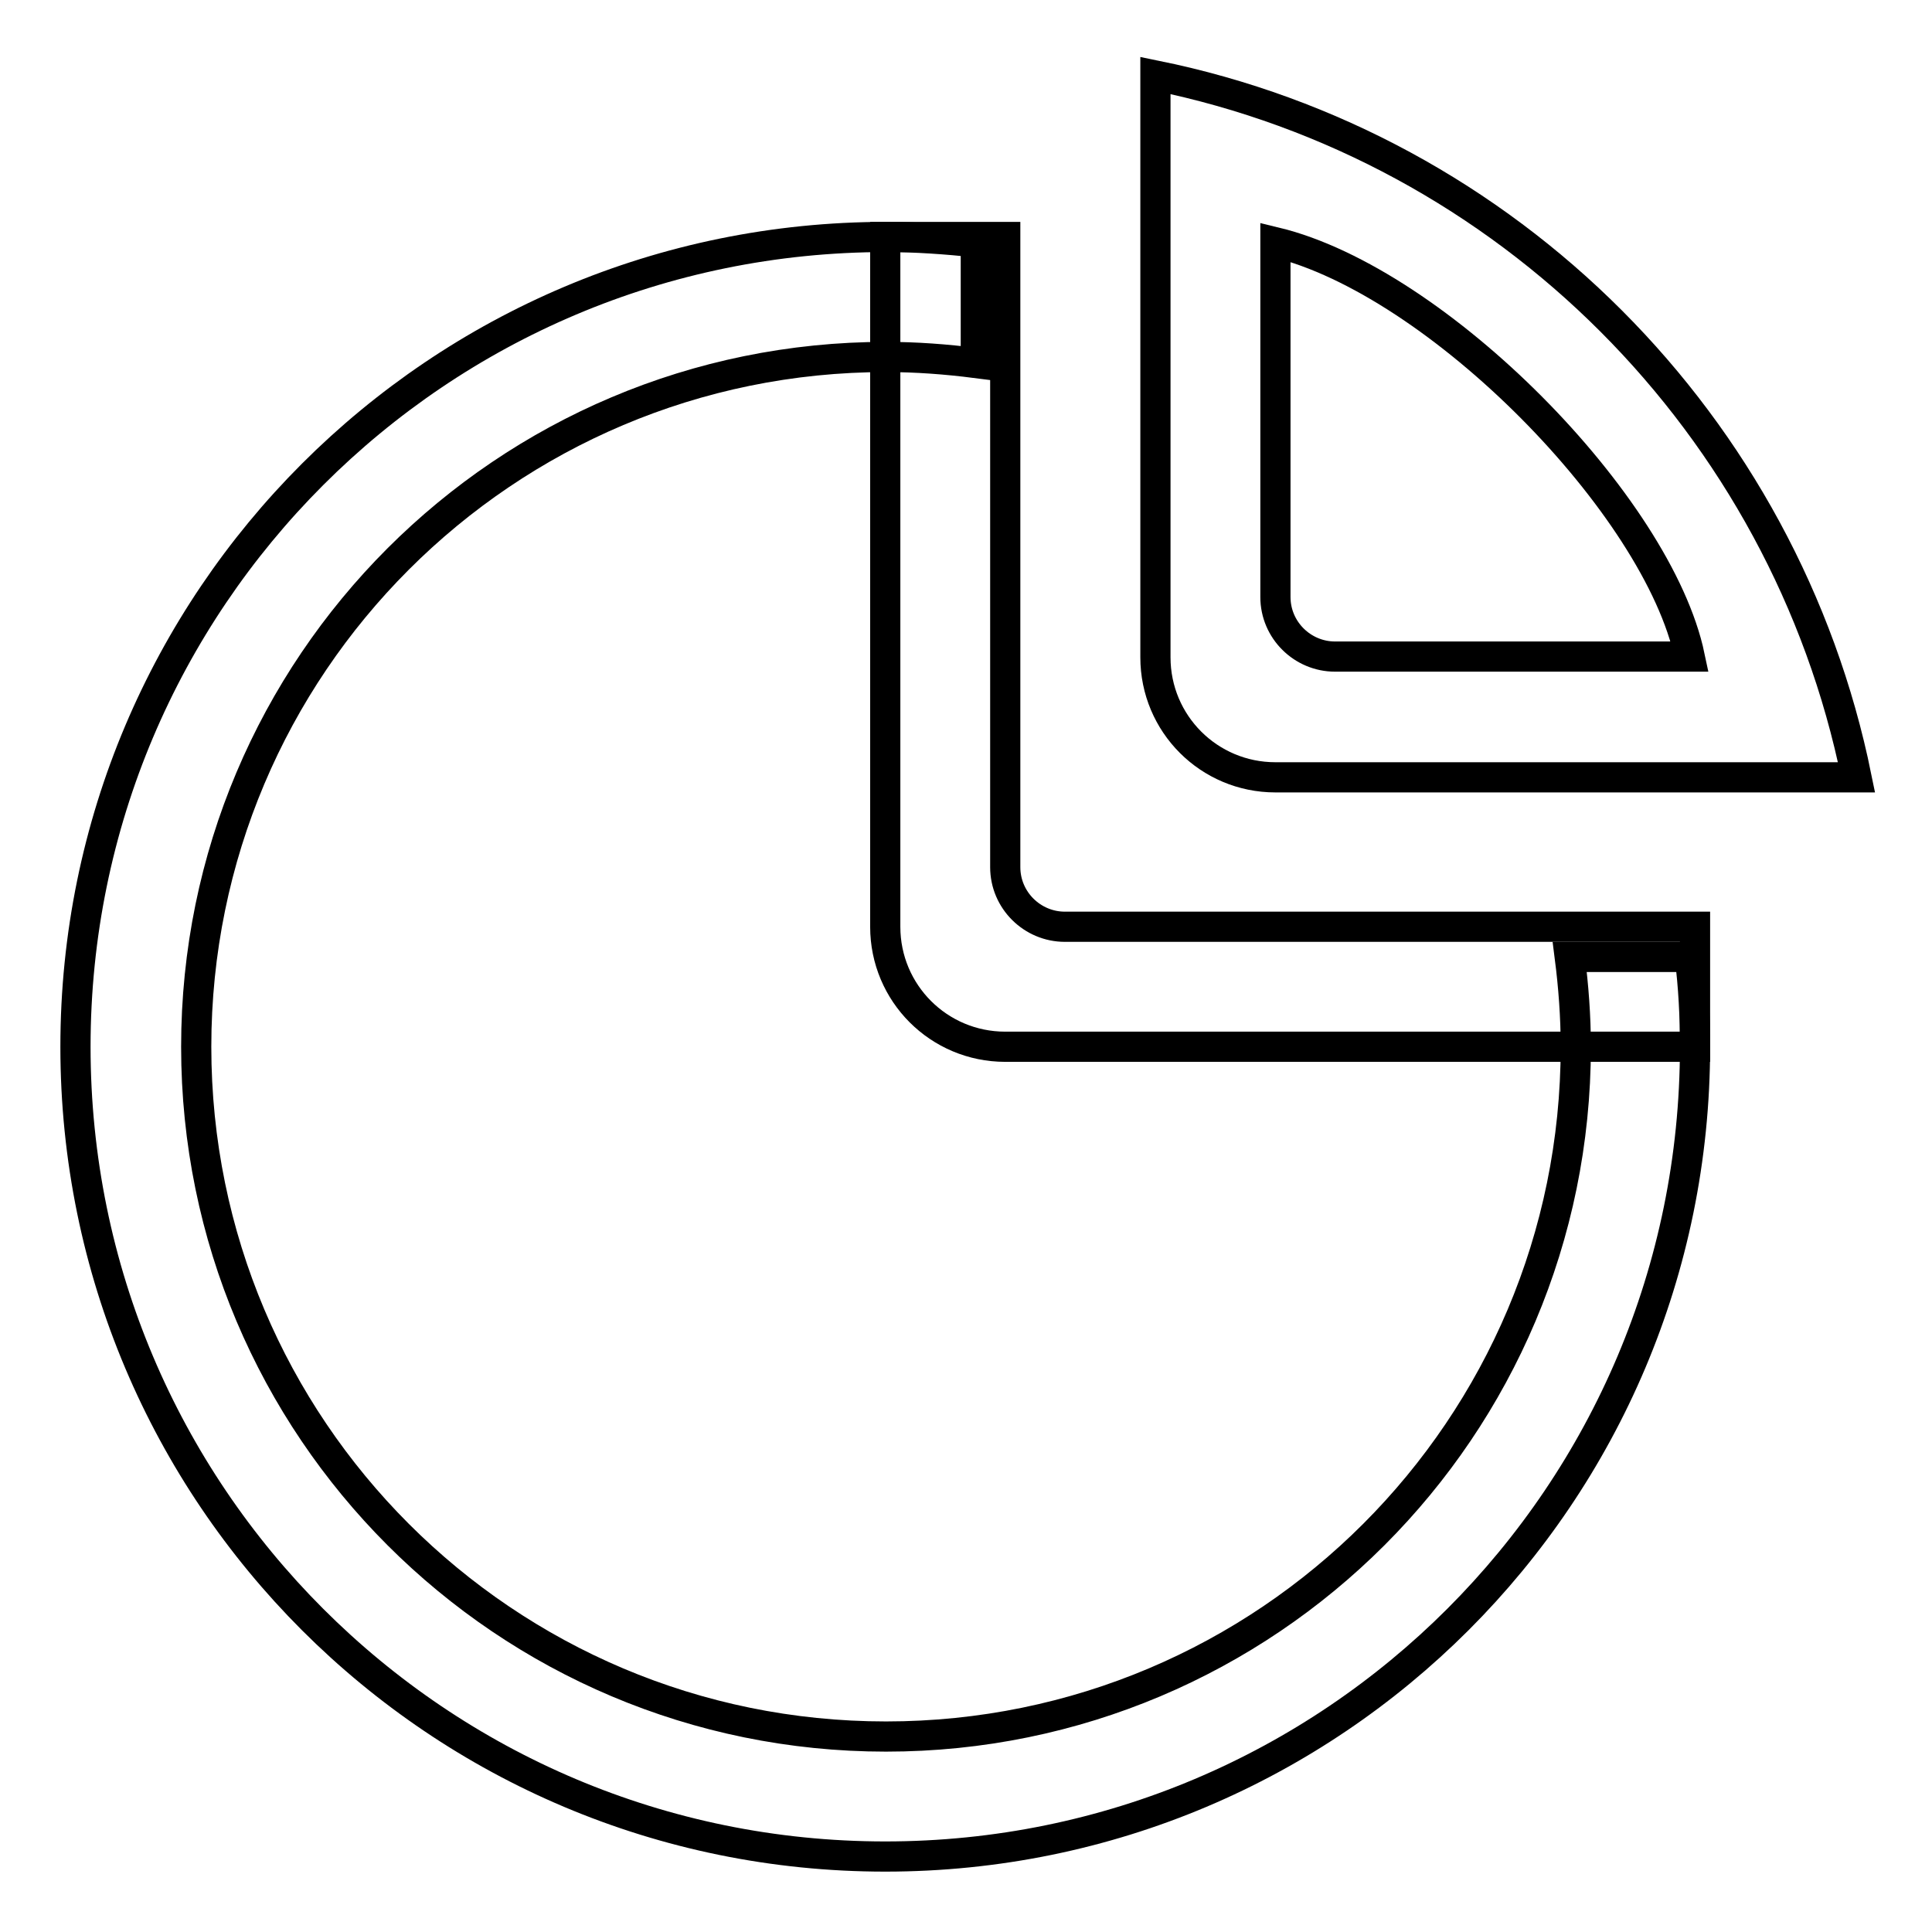 <?xml version="1.0" encoding="utf-8"?>
<!-- Svg Vector Icons : http://www.onlinewebfonts.com/icon -->
<!DOCTYPE svg PUBLIC "-//W3C//DTD SVG 1.1//EN" "http://www.w3.org/Graphics/SVG/1.1/DTD/svg11.dtd">
<svg version="1.1" xmlns="http://www.w3.org/2000/svg" xmlns:xlink="http://www.w3.org/1999/xlink" x="0px" y="0px" viewBox="0 0 256 256" enable-background="new 0 0 256 256" xml:space="preserve">
<g><g><path stroke-width="4" fill-opacity="0" stroke="#000000"  d="M208,126.8c0.5,3.9,0.8,7.9,0.8,11.9c0,50.5-40.9,91.4-91.4,91.4c-50.5,0-91.4-40.9-91.4-91.4c0-50.5,40.9-91.4,91.4-91.4c4,0,8,0.3,11.9,0.8v-16c-3.9-0.4-7.9-0.7-11.9-0.7C58,31.4,10,79.5,10,138.7C10,198,58,246,117.3,246c59.3,0,107.3-48,107.3-107.3c0-4-0.2-8-0.7-11.9H208z"/><path stroke-width="4" fill-opacity="0" stroke="#000000"  d="M237.9,103H169c-8.8,0-15.9-7.1-15.9-15.9V18.2V10c46.7,9.5,83.4,46.3,92.9,93H237.9z M169,32.1v47c0,4.4,3.6,7.9,7.9,7.9h47C219.7,67,190.5,37.3,169,32.1z"/><path stroke-width="4" fill-opacity="0" stroke="#000000"  d="M224.6,138.7h-91.4c-8.8,0-15.9-7.1-15.9-15.9V31.4h15.9v83.5c0,4.4,3.6,7.9,7.9,7.9h83.5L224.6,138.7L224.6,138.7z"/></g></g>
</svg>
